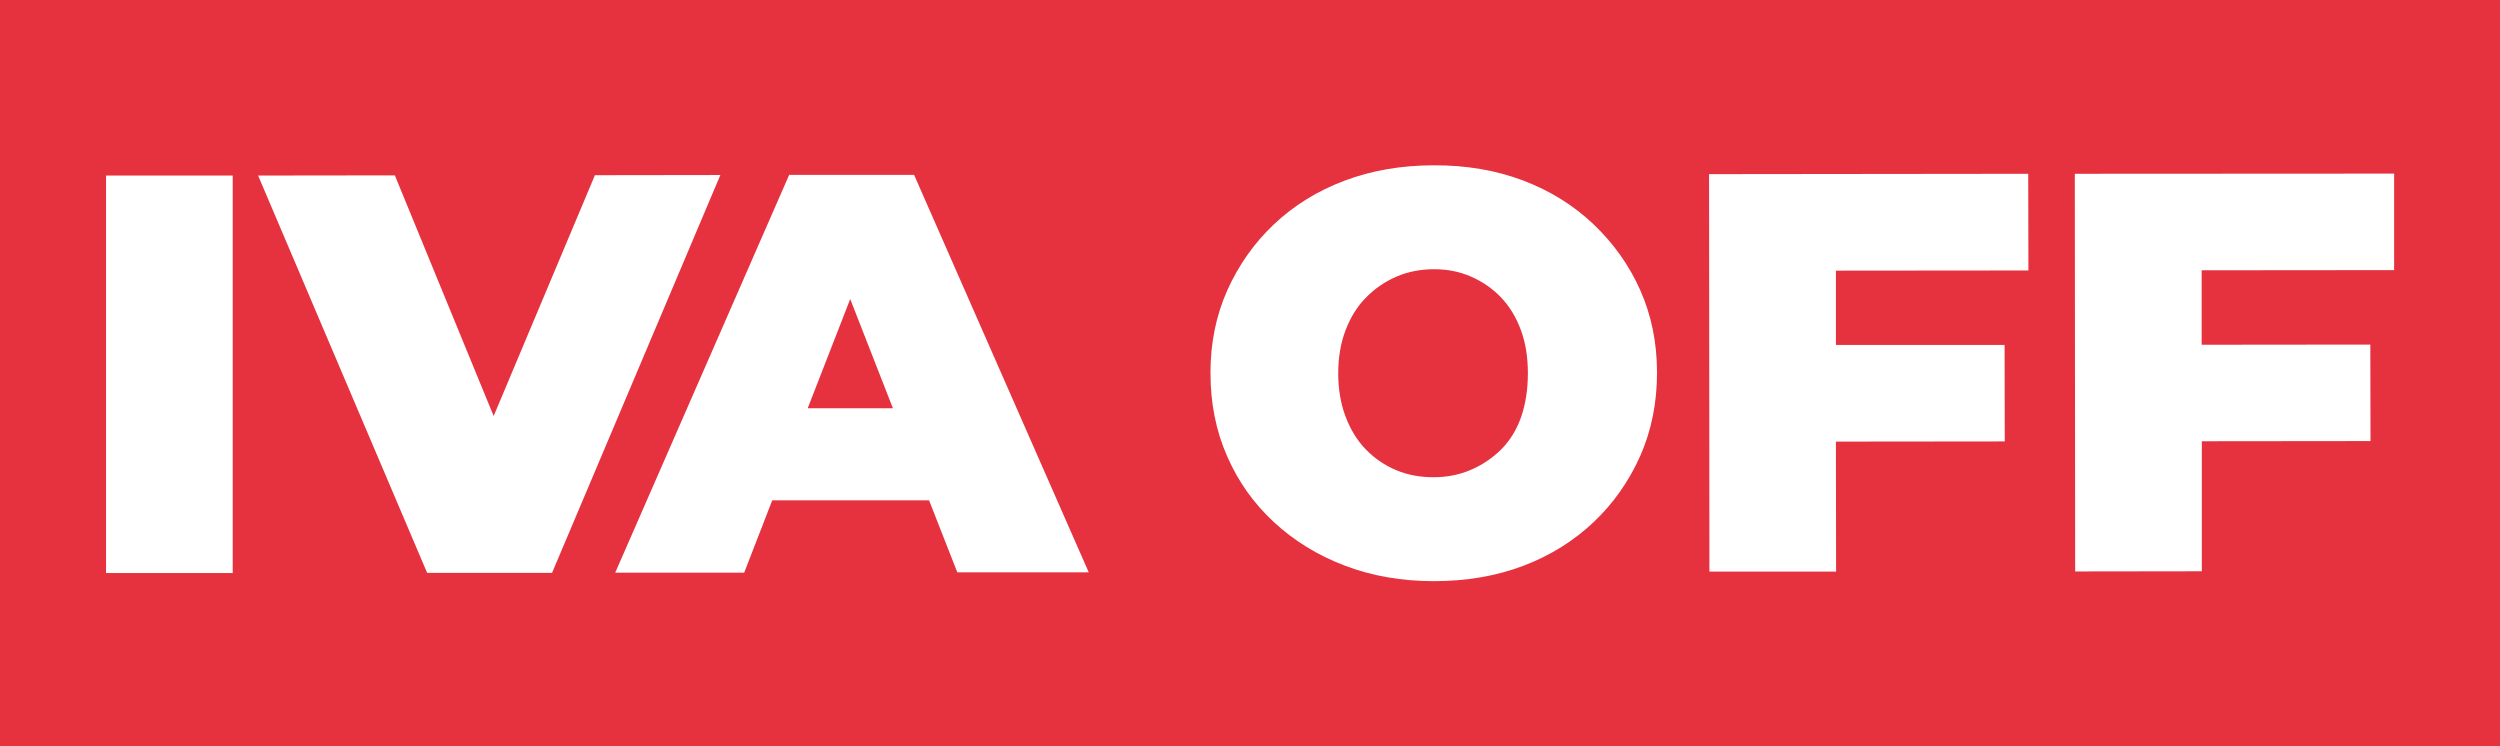 <?xml version="1.0" encoding="UTF-8"?>
<svg id="Capa_1" data-name="Capa 1" xmlns="http://www.w3.org/2000/svg" viewBox="0 0 1417 423">
  <defs>
    <style>
      .cls-1 {
        fill: #e6313f;
      }

      .cls-1, .cls-2 {
        stroke-width: 0px;
      }

      .cls-2 {
        fill: #fff;
      }
    </style>
  </defs>
  <rect class="cls-1" x="-14.3" y="-13.3" width="1445.5" height="454.6"/>
  <g>
    <g>
      <rect class="cls-2" x="60.1" y="99.5" width="71.8" height="225.3"/>
      <polygon class="cls-2" points="337.2 99.3 279.8 235.8 223.8 99.4 146.3 99.5 242.1 324.7 312.9 324.7 408.3 99.2 337.2 99.3"/>
      <path class="cls-2" d="m542.4,324.4h74.7c0,0-99-225.3-99-225.3h-70.8c0,0-98.6,225.5-98.6,225.5h73.1c0,0,15.9-41,15.9-41h88.9c0,0,16,40.8,16,40.8Zm-84.6-93l24.1-61.9,24.2,61.9h-48.2Z"/>
    </g>
    <g>
      <path class="cls-2" d="m903.2,127.1c-11.3-10.7-24.6-19-39.9-24.8-15.4-5.8-32.3-8.7-50.7-8.6-18.2,0-35.1,2.9-50.5,8.7-15.4,5.8-28.8,14.1-40.1,24.8-11.3,10.7-20,23.2-26.4,37.4-6.3,14.2-9.5,29.7-9.5,46.7,0,17.2,3.1,32.9,9.4,47.2,6.2,14.3,15,26.7,26.4,37.3,11.4,10.6,24.8,18.9,40.3,24.8,15.5,5.9,32.3,8.8,50.5,8.8,18.5,0,35.4-2.9,50.7-8.7,15.3-5.8,28.6-14.1,39.9-24.8,11.3-10.7,20-23.2,26.4-37.5,6.3-14.3,9.5-30,9.5-47.2,0-17-3.2-32.5-9.5-46.7-6.3-14.2-15.2-26.6-26.4-37.3Zm-41,109.2c-2.6,7.3-6.3,13.4-11.3,18.4-4.9,4.9-10.7,8.8-17.2,11.6-6.5,2.8-13.6,4.2-21.1,4.2-7.7,0-14.8-1.3-21.2-4-6.4-2.7-12.1-6.5-17.1-11.6-4.9-5-8.8-11.3-11.6-18.7-2.8-7.4-4.2-15.6-4.2-24.6,0-9,1.4-17.2,4.2-24.5,2.8-7.3,6.6-13.5,11.6-18.5,4.9-5,10.7-9,17.2-11.8,6.5-2.8,13.7-4.2,21.4-4.2,7.5,0,14.5,1.4,20.9,4.2,6.4,2.8,12.1,6.7,16.9,11.7,4.8,5,8.6,11.2,11.3,18.5,2.7,7.3,4,15.4,4,24.5,0,9.2-1.3,17.5-3.8,24.8Z"/>
      <polygon class="cls-2" points="1149.6 98.5 968.7 98.7 968.9 324 1040.7 324 1040.6 250.3 1136.3 250.2 1136.2 195.5 1040.6 195.5 1040.6 153.4 1149.7 153.3 1149.6 98.5"/>
      <polygon class="cls-2" points="1343.5 195.3 1247.9 195.4 1247.9 153.2 1357 153.1 1357 98.4 1176 98.5 1176.2 323.9 1248 323.8 1248 250.1 1343.6 250 1343.5 195.3"/>
    </g>
  </g>
</svg>